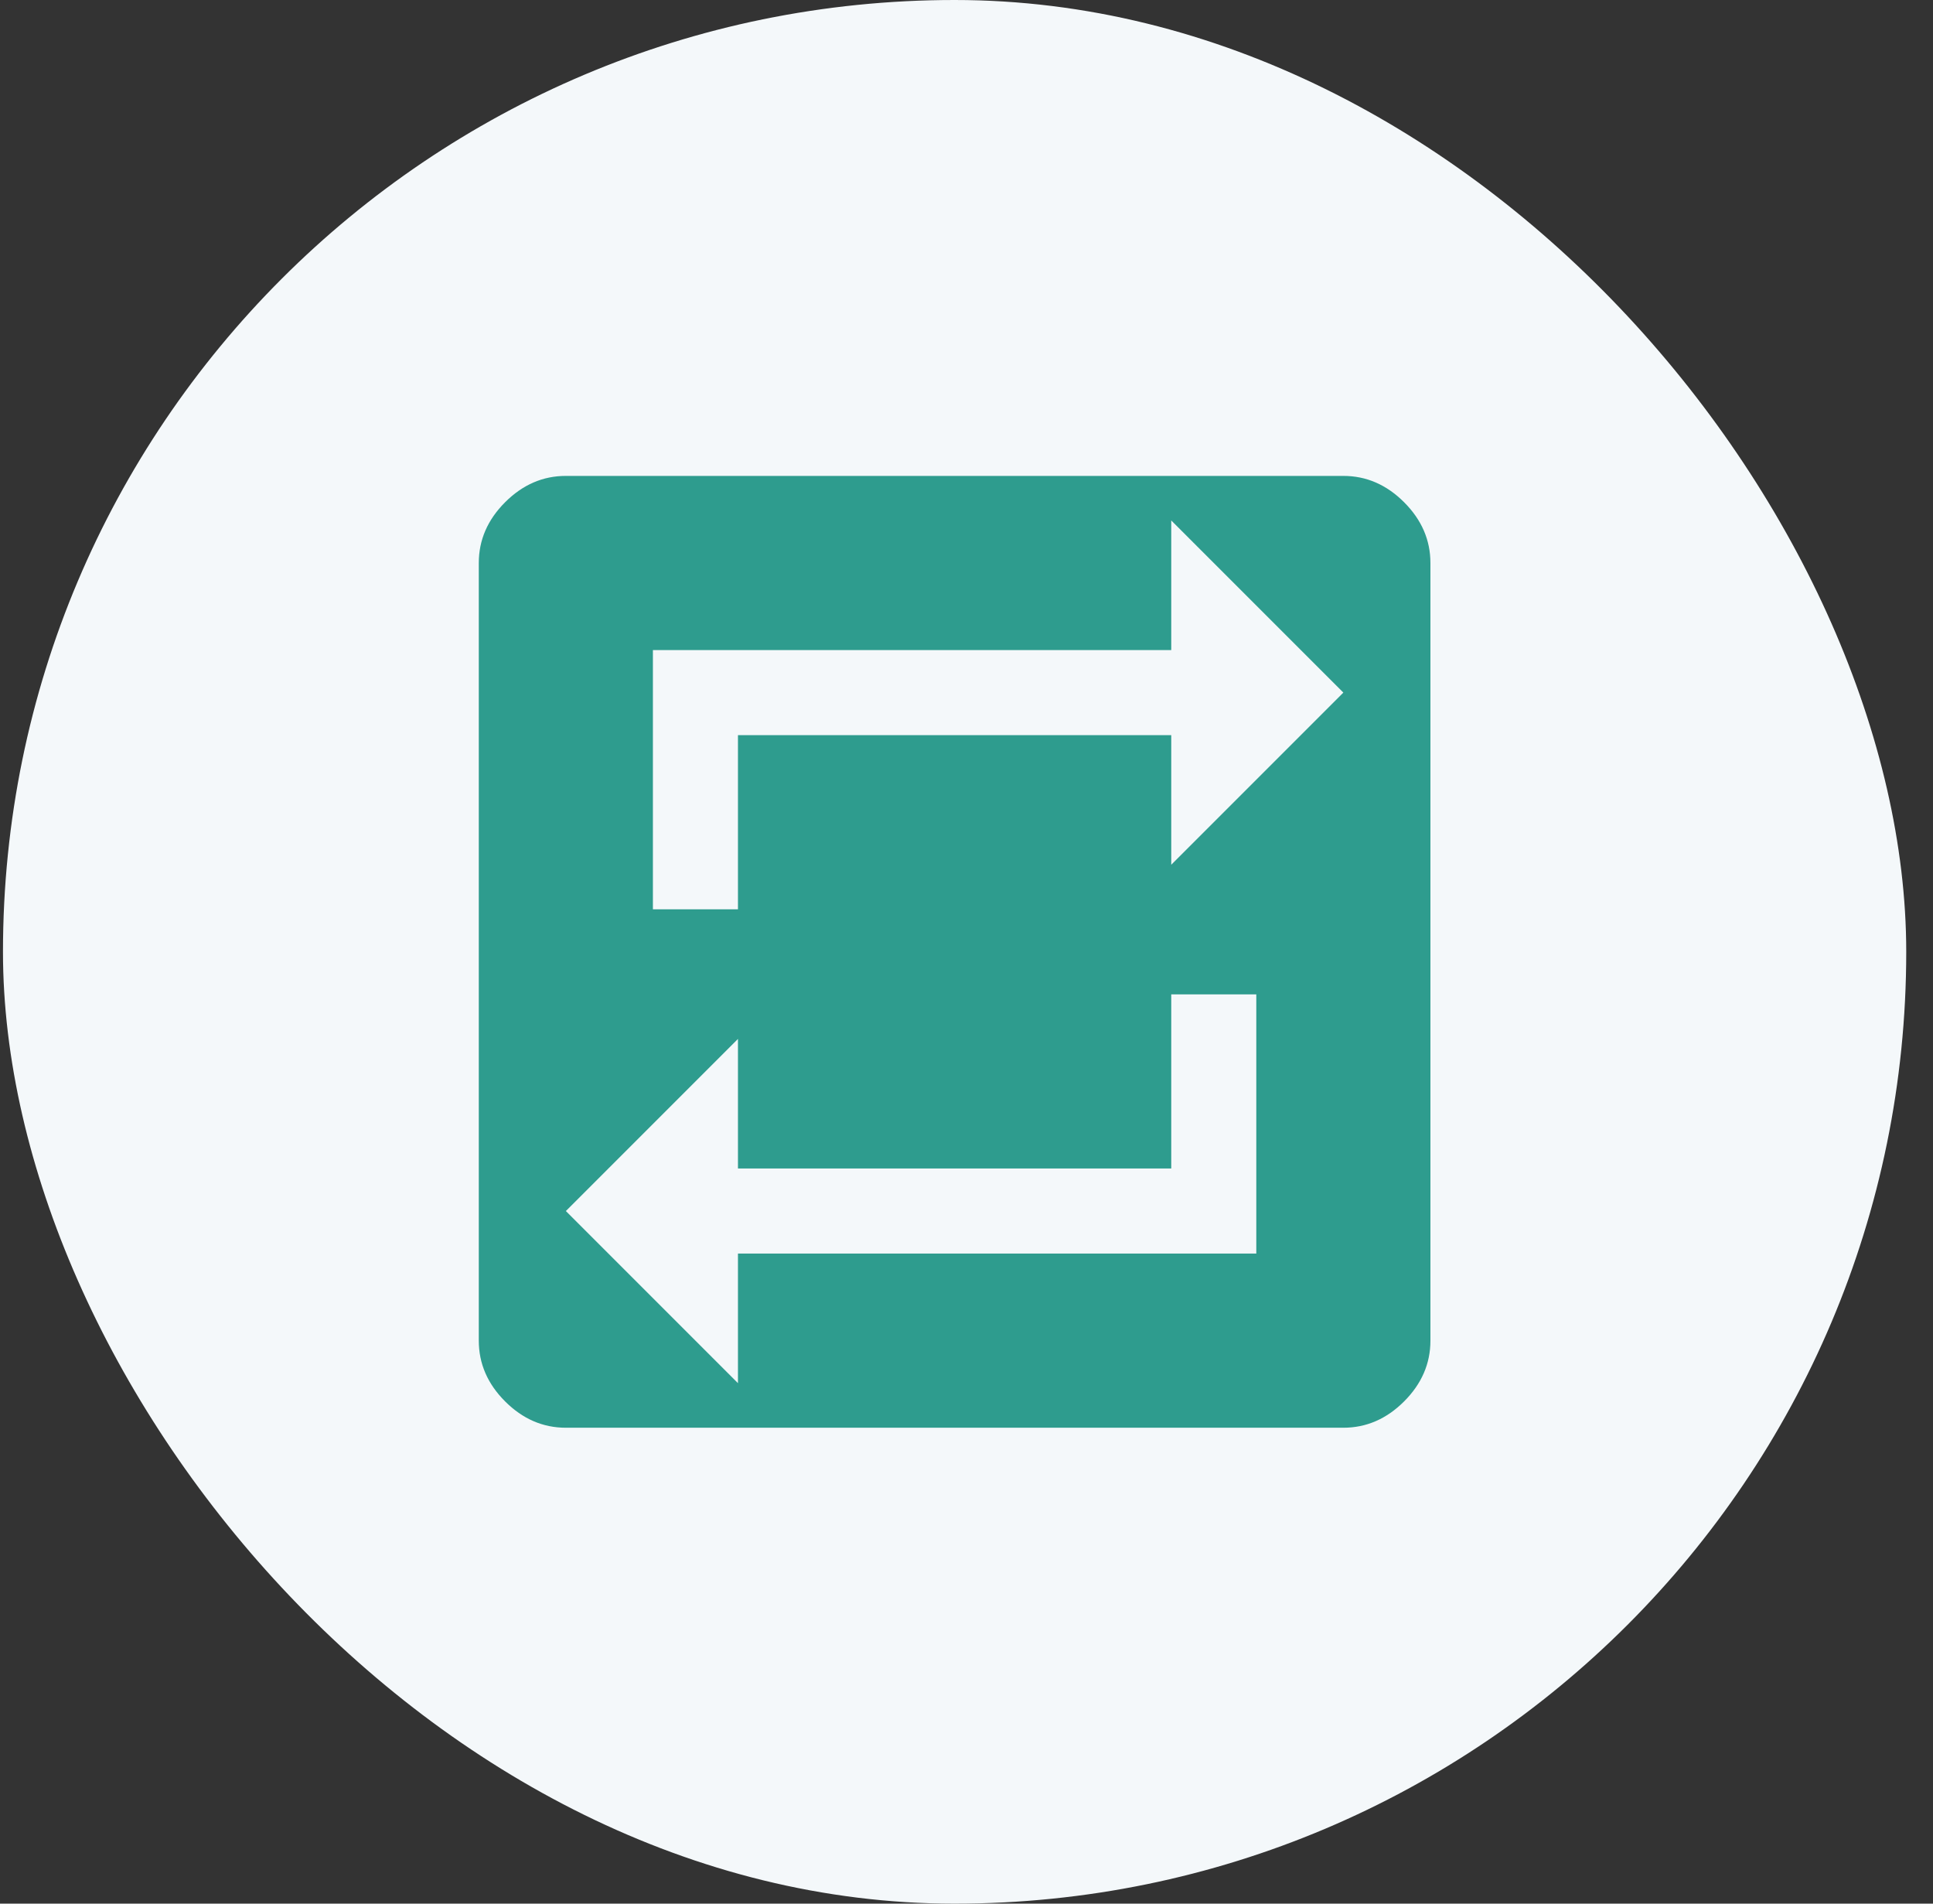 <svg xmlns="http://www.w3.org/2000/svg" width="65" height="64" fill="none"><rect width="100%" height="100%" fill="#333333" stroke="none"/><rect x=".1" width="64" height="64" rx="32" fill="#F4F8FA"></rect><path fill-rule="evenodd" clip-rule="evenodd" d="M47.215 16.885c-.59-.59-1.27-.885-2.043-.885H19.028c-.772 0-1.453.295-2.043.885-.59.59-.885 1.271-.885 2.043v26.144c0 .772.295 1.453.885 2.043.59.59 1.271.885 2.043.885h26.144c.772 0 1.453-.295 2.043-.885.59-.59.885-1.271.885-2.043V18.928c0-.772-.295-1.453-.885-2.043zm-22.4 22.4h14.57V33.43h2.86v8.715h-17.43v4.357l-5.787-5.787 5.787-5.787v4.357zm14.57-14.57h-14.57v5.855h-2.86v-8.715h17.43v-4.357l5.787 5.787-5.787 5.787v-4.357z" fill="#2E9C8E"></path></svg>